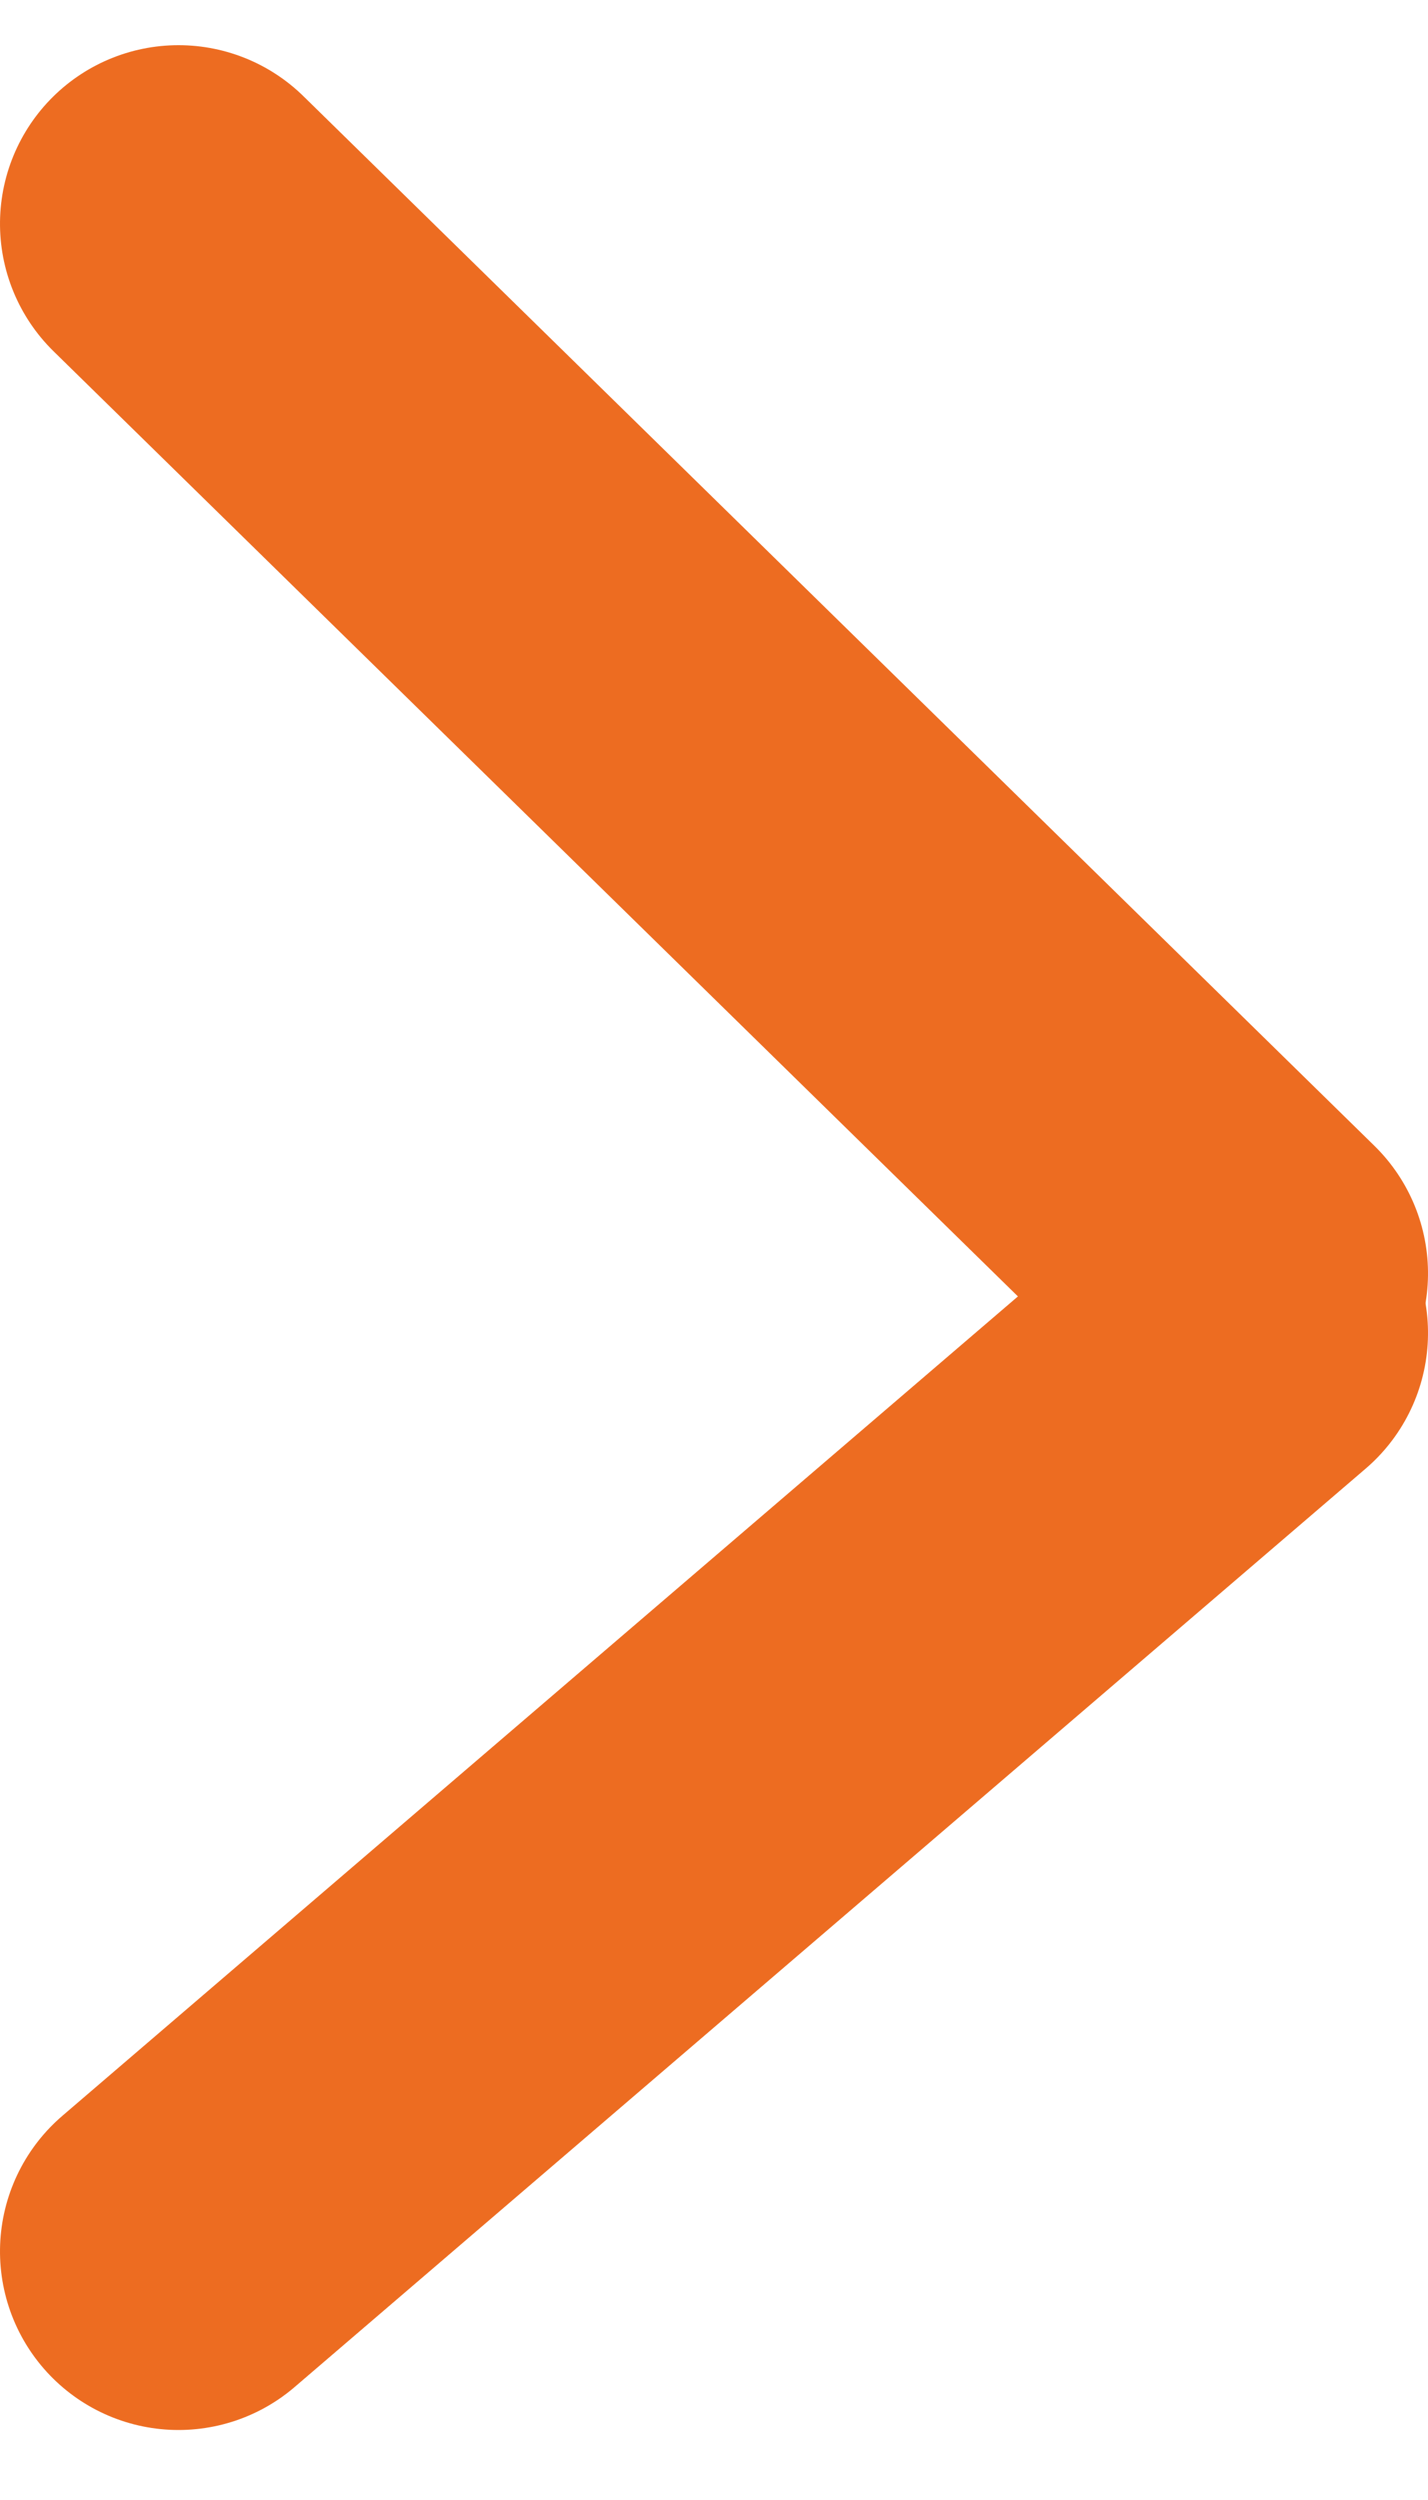 <?xml version="1.0" encoding="UTF-8"?>
<svg width="8px" height="14px" viewBox="0 0 8 14" version="1.1" xmlns="http://www.w3.org/2000/svg" xmlns:xlink="http://www.w3.org/1999/xlink">
    <g id="Page-1" stroke="none" stroke-width="1" fill="none" fill-rule="evenodd" stroke-linecap="round" stroke-linejoin="round">
        <g id="Details---commerces" transform="translate(-883, -2314)" stroke="#ED6C21" stroke-width="2">
            <g id="Group-4" transform="translate(790, 2308)">
                <g id="arrow__next" transform="translate(97, 13) rotate(-270) translate(-97, -13) translate(91, 10)">
                    <line x1="11.608" y1="6" x2="6.465" y2="3.04927856e-14" id="Line"></line>
                    <line x1="6.131" y1="-1.63202785e-14" x2="0.253" y2="6" id="Line"></line>
                </g>
            </g>
        </g>
    </g>
</svg>